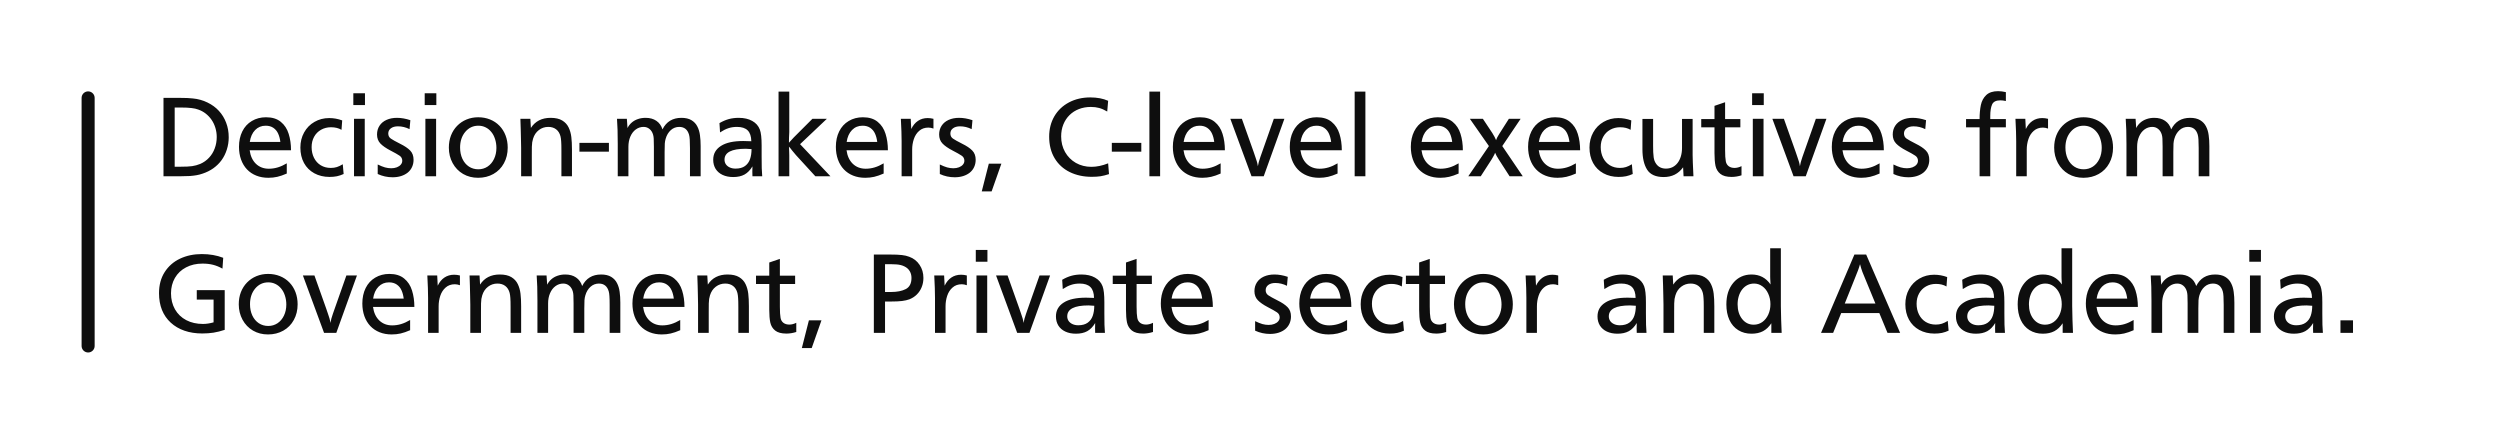 <svg width="383" height="68" viewBox="0 0 383 68" fill="none" xmlns="http://www.w3.org/2000/svg">
<path d="M13.5 15L13.5 53" stroke="#0E0E0E" stroke-width="2" stroke-linecap="round"/>
<path d="M25.047 14.994H27.534C28.384 14.994 29.055 15.023 29.547 15.082C30.35 15.158 31.097 15.366 31.788 15.706C32.48 16.04 33.062 16.468 33.537 16.989C34.018 17.511 34.387 18.114 34.645 18.8C34.908 19.48 35.04 20.227 35.04 21.041C35.04 21.691 34.943 22.315 34.75 22.913C34.562 23.511 34.296 24.05 33.95 24.53C33.605 25.005 33.183 25.421 32.685 25.778C32.187 26.13 31.633 26.405 31.023 26.605C30.719 26.71 30.414 26.789 30.109 26.842C29.805 26.895 29.468 26.936 29.099 26.965C28.735 26.988 28.296 27 27.78 27H25.047V14.994ZM26.761 16.471V25.541H27.64C28.431 25.541 29.031 25.512 29.441 25.453C29.852 25.395 30.265 25.28 30.681 25.11C31.202 24.882 31.65 24.565 32.025 24.161C32.406 23.757 32.696 23.282 32.895 22.737C33.101 22.192 33.203 21.609 33.203 20.988C33.203 20.514 33.136 20.051 33.001 19.6C32.866 19.148 32.673 18.738 32.421 18.369C32.169 18 31.867 17.678 31.516 17.402C31.164 17.127 30.777 16.919 30.355 16.778C30.086 16.673 29.74 16.597 29.318 16.55C28.902 16.497 28.349 16.471 27.657 16.471H26.761ZM38.248 23.019C38.365 23.892 38.685 24.583 39.206 25.093C39.733 25.597 40.393 25.849 41.184 25.849C41.652 25.849 42.109 25.781 42.555 25.646C43 25.512 43.46 25.304 43.935 25.023V26.587C43.401 26.821 42.918 26.988 42.484 27.088C42.051 27.188 41.594 27.237 41.113 27.237C40.434 27.237 39.815 27.126 39.259 26.903C38.702 26.681 38.227 26.361 37.835 25.945C37.442 25.529 37.141 25.028 36.93 24.442C36.719 23.851 36.613 23.203 36.613 22.5C36.613 21.604 36.783 20.812 37.123 20.127C37.463 19.441 37.949 18.911 38.582 18.536C39.221 18.155 39.944 17.965 40.753 17.965C41.702 17.965 42.458 18.199 43.02 18.668C43.589 19.131 43.99 19.743 44.225 20.505C44.465 21.267 44.585 22.105 44.585 23.019H38.248ZM38.266 21.744H42.95C42.892 21.264 42.78 20.842 42.616 20.479C42.452 20.109 42.209 19.814 41.887 19.591C41.565 19.368 41.169 19.257 40.7 19.257C40.056 19.257 39.517 19.48 39.083 19.925C38.655 20.364 38.383 20.971 38.266 21.744ZM52.425 18.448L52.319 19.89C51.874 19.626 51.338 19.494 50.711 19.494C50.148 19.494 49.639 19.623 49.182 19.881C48.725 20.139 48.37 20.499 48.118 20.962C47.866 21.419 47.74 21.943 47.74 22.535C47.74 23.15 47.863 23.701 48.109 24.188C48.355 24.674 48.698 25.052 49.138 25.321C49.583 25.591 50.096 25.726 50.676 25.726C51.022 25.726 51.332 25.682 51.607 25.594C51.883 25.506 52.185 25.362 52.513 25.163L52.645 26.657C52.31 26.81 51.971 26.924 51.625 27C51.285 27.07 50.904 27.105 50.482 27.105C49.609 27.105 48.83 26.918 48.145 26.543C47.465 26.168 46.94 25.644 46.571 24.97C46.202 24.29 46.018 23.502 46.018 22.605C46.018 21.75 46.208 20.98 46.589 20.294C46.97 19.602 47.497 19.064 48.171 18.677C48.845 18.284 49.598 18.088 50.43 18.088C51.115 18.088 51.78 18.208 52.425 18.448ZM55.914 14.291V16.093H54.13V14.291H55.914ZM55.879 18.202V27H54.235V18.202H55.879ZM62.866 18.413L62.743 19.784C62.169 19.497 61.574 19.354 60.959 19.354C60.508 19.354 60.148 19.456 59.878 19.661C59.614 19.86 59.482 20.124 59.482 20.452C59.482 20.792 59.614 21.053 59.878 21.234C60.142 21.416 60.61 21.677 61.284 22.017C61.964 22.351 62.48 22.696 62.831 23.054C63.183 23.411 63.358 23.886 63.358 24.477C63.358 24.876 63.282 25.242 63.13 25.576C62.983 25.904 62.767 26.189 62.48 26.429C62.192 26.663 61.847 26.845 61.442 26.974C61.044 27.097 60.613 27.158 60.15 27.158C59.342 27.158 58.58 26.991 57.865 26.657V25.198C58.287 25.403 58.659 25.553 58.981 25.646C59.304 25.734 59.62 25.778 59.931 25.778C60.253 25.778 60.543 25.729 60.801 25.629C61.059 25.529 61.261 25.392 61.407 25.216C61.554 25.04 61.627 24.844 61.627 24.627C61.627 24.293 61.486 24.032 61.205 23.845C60.93 23.657 60.458 23.391 59.79 23.045C59.128 22.699 58.624 22.348 58.278 21.99C57.933 21.627 57.76 21.167 57.76 20.61C57.76 20.101 57.886 19.652 58.138 19.266C58.39 18.879 58.747 18.58 59.21 18.369C59.679 18.158 60.215 18.053 60.818 18.053C61.469 18.053 62.151 18.173 62.866 18.413ZM66.848 14.291V16.093H65.064V14.291H66.848ZM66.812 18.202V27H65.169V18.202H66.812ZM77.781 22.623C77.781 23.514 77.588 24.311 77.201 25.014C76.82 25.717 76.281 26.265 75.584 26.657C74.893 27.044 74.113 27.237 73.246 27.237C72.391 27.237 71.623 27.041 70.943 26.648C70.264 26.25 69.731 25.696 69.344 24.987C68.957 24.273 68.764 23.484 68.764 22.623C68.764 21.943 68.872 21.322 69.089 20.76C69.311 20.191 69.625 19.699 70.029 19.283C70.439 18.861 70.92 18.536 71.471 18.308C72.027 18.079 72.625 17.965 73.264 17.965C73.908 17.965 74.509 18.076 75.065 18.299C75.622 18.521 76.106 18.844 76.516 19.266C76.926 19.688 77.239 20.186 77.456 20.76C77.673 21.334 77.781 21.955 77.781 22.623ZM76.05 22.658C76.05 22.178 75.98 21.724 75.839 21.296C75.704 20.868 75.511 20.505 75.259 20.206C75.013 19.901 74.72 19.667 74.38 19.503C74.046 19.339 73.68 19.257 73.281 19.257C72.478 19.257 71.811 19.573 71.277 20.206C70.75 20.839 70.486 21.639 70.486 22.605C70.486 23.244 70.603 23.818 70.838 24.328C71.078 24.838 71.409 25.233 71.831 25.515C72.259 25.796 72.742 25.936 73.281 25.936C73.803 25.936 74.274 25.799 74.696 25.523C75.118 25.242 75.449 24.85 75.689 24.346C75.93 23.842 76.05 23.279 76.05 22.658ZM81.253 18.202L81.332 19.6C82 18.568 83.008 18.053 84.356 18.053C85.094 18.053 85.686 18.188 86.131 18.457C86.576 18.727 86.904 19.084 87.115 19.529C87.326 19.969 87.464 20.455 87.528 20.988C87.593 21.516 87.625 22.157 87.625 22.913V27H86.008V23.036C86.008 22.403 85.996 21.943 85.973 21.656C85.955 21.363 85.92 21.105 85.867 20.883C85.744 20.414 85.522 20.057 85.199 19.811C84.877 19.564 84.476 19.441 83.995 19.441C83.456 19.441 82.976 19.602 82.554 19.925C82.132 20.247 81.836 20.686 81.666 21.243C81.613 21.401 81.569 21.586 81.534 21.797C81.505 22.008 81.487 22.236 81.481 22.482C81.476 22.729 81.473 23.159 81.473 23.774V27H79.838V22.658C79.826 22.16 79.817 21.703 79.811 21.287C79.806 20.865 79.794 20.37 79.776 19.802C79.765 19.227 79.747 18.694 79.724 18.202H81.253ZM93.285 21.885V23.238H88.768V21.885H93.285ZM96.036 18.202L96.133 19.617C96.291 19.295 96.505 19.017 96.774 18.782C97.044 18.548 97.357 18.369 97.715 18.246C98.078 18.117 98.474 18.053 98.901 18.053C99.564 18.053 100.114 18.205 100.554 18.51C100.999 18.809 101.312 19.245 101.494 19.819C102.08 18.642 103.047 18.053 104.395 18.053C105.021 18.053 105.534 18.173 105.933 18.413C106.331 18.653 106.63 18.973 106.829 19.371C107.034 19.764 107.169 20.209 107.233 20.707C107.304 21.199 107.339 21.756 107.339 22.377V27H105.704V22.702C105.704 22.134 105.692 21.694 105.669 21.384C105.651 21.073 105.616 20.827 105.563 20.645C105.335 19.843 104.831 19.441 104.052 19.441C103.817 19.441 103.589 19.482 103.366 19.564C103.149 19.646 102.95 19.77 102.769 19.934C102.587 20.098 102.429 20.291 102.294 20.514C102.159 20.736 102.054 20.985 101.978 21.261C101.913 21.466 101.869 21.709 101.846 21.99C101.828 22.271 101.819 22.699 101.819 23.273V27H100.176V22.482C100.176 21.873 100.167 21.457 100.149 21.234C100.138 21.012 100.105 20.81 100.053 20.628C99.941 20.253 99.757 19.963 99.499 19.758C99.247 19.547 98.945 19.441 98.594 19.441C98.154 19.441 97.756 19.573 97.398 19.837C97.047 20.095 96.772 20.455 96.572 20.918C96.373 21.381 96.273 21.902 96.273 22.482V23.115V27H94.639V22.052C94.639 20.487 94.601 19.204 94.524 18.202H96.036ZM110.222 18.861C110.702 18.58 111.177 18.375 111.646 18.246C112.12 18.117 112.627 18.053 113.166 18.053C113.992 18.053 114.684 18.211 115.24 18.527C115.803 18.838 116.192 19.28 116.409 19.855C116.591 20.335 116.682 21.149 116.682 22.298V24.012C116.682 24.674 116.688 25.254 116.699 25.752C116.717 26.244 116.74 26.66 116.77 27H115.275C115.264 26.795 115.258 26.566 115.258 26.314C115.258 26.004 115.264 25.729 115.275 25.488C114.936 26.057 114.531 26.473 114.062 26.736C113.594 26.994 113.014 27.123 112.322 27.123C111.713 27.123 111.174 27.015 110.705 26.798C110.242 26.581 109.885 26.273 109.633 25.875C109.387 25.471 109.264 25.005 109.264 24.477C109.264 24.015 109.363 23.607 109.562 23.256C109.768 22.898 110.066 22.597 110.459 22.351C110.852 22.099 111.332 21.911 111.9 21.788C112.469 21.665 113.125 21.604 113.869 21.604C114.314 21.604 114.725 21.615 115.1 21.639C115.088 20.883 114.903 20.329 114.546 19.977C114.188 19.62 113.641 19.441 112.902 19.441C112.422 19.441 111.982 19.509 111.584 19.644C111.186 19.773 110.761 19.986 110.31 20.285L110.222 18.861ZM115.135 22.843C114.771 22.808 114.476 22.79 114.247 22.79C112.079 22.79 110.995 23.347 110.995 24.46C110.995 24.73 111.065 24.967 111.206 25.172C111.347 25.377 111.546 25.538 111.804 25.655C112.062 25.773 112.354 25.831 112.683 25.831C113.286 25.831 113.77 25.699 114.133 25.436C114.496 25.172 114.754 24.817 114.906 24.372C115.059 23.927 115.135 23.417 115.135 22.843ZM120.918 14.036V20.25C120.883 20.783 120.865 21.322 120.865 21.867C120.947 21.768 121.193 21.498 121.604 21.059L124.46 18.202H126.675L122.57 22.087L127.22 27H124.908L121.938 23.757C121.768 23.575 121.574 23.344 121.357 23.062C121.146 22.775 120.982 22.576 120.865 22.465C120.883 22.605 120.895 22.825 120.9 23.124C120.906 23.423 120.912 23.645 120.918 23.792V27H119.274V14.036H120.918ZM129.689 23.019C129.807 23.892 130.126 24.583 130.647 25.093C131.175 25.597 131.834 25.849 132.625 25.849C133.094 25.849 133.551 25.781 133.996 25.646C134.441 25.512 134.901 25.304 135.376 25.023V26.587C134.843 26.821 134.359 26.988 133.926 27.088C133.492 27.188 133.035 27.237 132.555 27.237C131.875 27.237 131.257 27.126 130.7 26.903C130.144 26.681 129.669 26.361 129.276 25.945C128.884 25.529 128.582 25.028 128.371 24.442C128.16 23.851 128.055 23.203 128.055 22.5C128.055 21.604 128.225 20.812 128.564 20.127C128.904 19.441 129.391 18.911 130.023 18.536C130.662 18.155 131.386 17.965 132.194 17.965C133.144 17.965 133.899 18.199 134.462 18.668C135.03 19.131 135.432 19.743 135.666 20.505C135.906 21.267 136.026 22.105 136.026 23.019H129.689ZM129.707 21.744H134.392C134.333 21.264 134.222 20.842 134.058 20.479C133.894 20.109 133.65 19.814 133.328 19.591C133.006 19.368 132.61 19.257 132.142 19.257C131.497 19.257 130.958 19.48 130.524 19.925C130.097 20.364 129.824 20.971 129.707 21.744ZM138.013 18.202H139.524L139.604 19.767C139.867 19.216 140.21 18.8 140.632 18.519C141.06 18.231 141.555 18.088 142.117 18.088C142.41 18.088 142.706 18.126 143.005 18.202V19.696C142.724 19.597 142.466 19.547 142.231 19.547C141.663 19.547 141.191 19.714 140.816 20.048C140.441 20.376 140.169 20.798 139.999 21.314C139.829 21.823 139.744 22.356 139.744 22.913V23.546V27H138.127V21.639C138.127 20.771 138.089 19.626 138.013 18.202ZM148.981 18.413L148.858 19.784C148.284 19.497 147.689 19.354 147.074 19.354C146.623 19.354 146.263 19.456 145.993 19.661C145.729 19.86 145.598 20.124 145.598 20.452C145.598 20.792 145.729 21.053 145.993 21.234C146.257 21.416 146.726 21.677 147.399 22.017C148.079 22.351 148.595 22.696 148.946 23.054C149.298 23.411 149.474 23.886 149.474 24.477C149.474 24.876 149.397 25.242 149.245 25.576C149.099 25.904 148.882 26.189 148.595 26.429C148.308 26.663 147.962 26.845 147.558 26.974C147.159 27.097 146.729 27.158 146.266 27.158C145.457 27.158 144.695 26.991 143.98 26.657V25.198C144.402 25.403 144.774 25.553 145.097 25.646C145.419 25.734 145.735 25.778 146.046 25.778C146.368 25.778 146.658 25.729 146.916 25.629C147.174 25.529 147.376 25.392 147.522 25.216C147.669 25.04 147.742 24.844 147.742 24.627C147.742 24.293 147.602 24.032 147.32 23.845C147.045 23.657 146.573 23.391 145.905 23.045C145.243 22.699 144.739 22.348 144.394 21.99C144.048 21.627 143.875 21.167 143.875 20.61C143.875 20.101 144.001 19.652 144.253 19.266C144.505 18.879 144.862 18.58 145.325 18.369C145.794 18.158 146.33 18.053 146.934 18.053C147.584 18.053 148.267 18.173 148.981 18.413ZM153.411 25.075L151.917 29.32H150.405L151.486 25.075H153.411ZM169.768 15.442L169.627 17.086C169.176 16.822 168.763 16.641 168.388 16.541C168.013 16.436 167.591 16.383 167.122 16.383C166.46 16.383 165.851 16.491 165.294 16.708C164.743 16.919 164.263 17.227 163.853 17.631C163.442 18.035 163.126 18.516 162.903 19.072C162.681 19.623 162.569 20.232 162.569 20.9C162.569 21.779 162.769 22.576 163.167 23.291C163.571 24 164.125 24.557 164.828 24.961C165.537 25.359 166.328 25.559 167.201 25.559C168.016 25.559 168.871 25.38 169.768 25.023L169.899 26.675C169.431 26.827 169.003 26.936 168.616 27C168.235 27.059 167.781 27.088 167.254 27.088C165.994 27.088 164.869 26.845 163.879 26.358C162.895 25.872 162.124 25.166 161.567 24.24C161.011 23.309 160.732 22.207 160.732 20.936C160.732 19.775 160.996 18.738 161.523 17.824C162.057 16.91 162.804 16.198 163.765 15.688C164.731 15.179 165.821 14.924 167.034 14.924C168.083 14.924 168.994 15.097 169.768 15.442ZM174.848 21.885V23.238H170.33V21.885H174.848ZM177.73 14.036V27H176.087V14.036H177.73ZM181.316 23.019C181.434 23.892 181.753 24.583 182.274 25.093C182.802 25.597 183.461 25.849 184.252 25.849C184.721 25.849 185.178 25.781 185.623 25.646C186.068 25.512 186.528 25.304 187.003 25.023V26.587C186.47 26.821 185.986 26.988 185.553 27.088C185.119 27.188 184.662 27.237 184.182 27.237C183.502 27.237 182.884 27.126 182.327 26.903C181.771 26.681 181.296 26.361 180.903 25.945C180.511 25.529 180.209 25.028 179.998 24.442C179.787 23.851 179.682 23.203 179.682 22.5C179.682 21.604 179.852 20.812 180.191 20.127C180.531 19.441 181.018 18.911 181.65 18.536C182.289 18.155 183.013 17.965 183.821 17.965C184.771 17.965 185.526 18.199 186.089 18.668C186.657 19.131 187.059 19.743 187.293 20.505C187.533 21.267 187.653 22.105 187.653 23.019H181.316ZM181.334 21.744H186.019C185.96 21.264 185.849 20.842 185.685 20.479C185.521 20.109 185.277 19.814 184.955 19.591C184.633 19.368 184.237 19.257 183.769 19.257C183.124 19.257 182.585 19.48 182.151 19.925C181.724 20.364 181.451 20.971 181.334 21.744ZM196.768 18.202L193.604 27H191.731L188.488 18.202H190.255L192.057 23.273C192.162 23.59 192.256 23.865 192.338 24.1C192.426 24.328 192.499 24.551 192.558 24.768C192.622 24.979 192.672 25.213 192.707 25.471C192.766 25.078 192.892 24.609 193.085 24.064L195.15 18.202H196.768ZM199.229 23.019C199.346 23.892 199.665 24.583 200.187 25.093C200.714 25.597 201.373 25.849 202.164 25.849C202.633 25.849 203.09 25.781 203.535 25.646C203.98 25.512 204.44 25.304 204.915 25.023V26.587C204.382 26.821 203.898 26.988 203.465 27.088C203.031 27.188 202.574 27.237 202.094 27.237C201.414 27.237 200.796 27.126 200.239 26.903C199.683 26.681 199.208 26.361 198.815 25.945C198.423 25.529 198.121 25.028 197.91 24.442C197.699 23.851 197.594 23.203 197.594 22.5C197.594 21.604 197.764 20.812 198.104 20.127C198.443 19.441 198.93 18.911 199.562 18.536C200.201 18.155 200.925 17.965 201.733 17.965C202.683 17.965 203.438 18.199 204.001 18.668C204.569 19.131 204.971 19.743 205.205 20.505C205.445 21.267 205.565 22.105 205.565 23.019H199.229ZM199.246 21.744H203.931C203.872 21.264 203.761 20.842 203.597 20.479C203.433 20.109 203.189 19.814 202.867 19.591C202.545 19.368 202.149 19.257 201.681 19.257C201.036 19.257 200.497 19.48 200.063 19.925C199.636 20.364 199.363 20.971 199.246 21.744ZM209.178 14.036V27H207.534V14.036H209.178ZM217.773 23.019C217.891 23.892 218.21 24.583 218.731 25.093C219.259 25.597 219.918 25.849 220.709 25.849C221.178 25.849 221.635 25.781 222.08 25.646C222.525 25.512 222.985 25.304 223.46 25.023V26.587C222.927 26.821 222.443 26.988 222.01 27.088C221.576 27.188 221.119 27.237 220.639 27.237C219.959 27.237 219.341 27.126 218.784 26.903C218.228 26.681 217.753 26.361 217.36 25.945C216.968 25.529 216.666 25.028 216.455 24.442C216.244 23.851 216.139 23.203 216.139 22.5C216.139 21.604 216.309 20.812 216.648 20.127C216.988 19.441 217.475 18.911 218.107 18.536C218.746 18.155 219.47 17.965 220.278 17.965C221.228 17.965 221.983 18.199 222.546 18.668C223.114 19.131 223.516 19.743 223.75 20.505C223.99 21.267 224.11 22.105 224.11 23.019H217.773ZM217.791 21.744H222.476C222.417 21.264 222.306 20.842 222.142 20.479C221.978 20.109 221.734 19.814 221.412 19.591C221.09 19.368 220.694 19.257 220.226 19.257C219.581 19.257 219.042 19.48 218.608 19.925C218.181 20.364 217.908 20.971 217.791 21.744ZM232.961 18.202L230.148 22.377L233.286 27H231.265L229.63 24.46C229.354 24.044 229.161 23.689 229.05 23.396C229.009 23.502 228.968 23.602 228.927 23.695C228.886 23.783 228.821 23.9 228.733 24.047C228.651 24.188 228.578 24.314 228.514 24.425L226.853 27H224.945L228.101 22.377L225.183 18.202H227.178L228.619 20.373C228.895 20.812 229.088 21.179 229.199 21.472C229.234 21.36 229.284 21.237 229.349 21.102C229.419 20.968 229.492 20.839 229.568 20.716C229.65 20.587 229.724 20.467 229.788 20.355L231.159 18.202H232.961ZM235.738 23.019C235.855 23.892 236.175 24.583 236.696 25.093C237.224 25.597 237.883 25.849 238.674 25.849C239.143 25.849 239.6 25.781 240.045 25.646C240.49 25.512 240.95 25.304 241.425 25.023V26.587C240.892 26.821 240.408 26.988 239.975 27.088C239.541 27.188 239.084 27.237 238.604 27.237C237.924 27.237 237.306 27.126 236.749 26.903C236.192 26.681 235.718 26.361 235.325 25.945C234.933 25.529 234.631 25.028 234.42 24.442C234.209 23.851 234.104 23.203 234.104 22.5C234.104 21.604 234.273 20.812 234.613 20.127C234.953 19.441 235.439 18.911 236.072 18.536C236.711 18.155 237.435 17.965 238.243 17.965C239.192 17.965 239.948 18.199 240.511 18.668C241.079 19.131 241.48 19.743 241.715 20.505C241.955 21.267 242.075 22.105 242.075 23.019H235.738ZM235.756 21.744H240.44C240.382 21.264 240.271 20.842 240.106 20.479C239.942 20.109 239.699 19.814 239.377 19.591C239.055 19.368 238.659 19.257 238.19 19.257C237.546 19.257 237.007 19.48 236.573 19.925C236.146 20.364 235.873 20.971 235.756 21.744ZM249.915 18.448L249.81 19.89C249.364 19.626 248.828 19.494 248.201 19.494C247.639 19.494 247.129 19.623 246.672 19.881C246.215 20.139 245.86 20.499 245.608 20.962C245.356 21.419 245.23 21.943 245.23 22.535C245.23 23.15 245.354 23.701 245.6 24.188C245.846 24.674 246.188 25.052 246.628 25.321C247.073 25.591 247.586 25.726 248.166 25.726C248.512 25.726 248.822 25.682 249.098 25.594C249.373 25.506 249.675 25.362 250.003 25.163L250.135 26.657C249.801 26.81 249.461 26.924 249.115 27C248.775 27.07 248.395 27.105 247.973 27.105C247.1 27.105 246.32 26.918 245.635 26.543C244.955 26.168 244.431 25.644 244.062 24.97C243.692 24.29 243.508 23.502 243.508 22.605C243.508 21.75 243.698 20.98 244.079 20.294C244.46 19.602 244.987 19.064 245.661 18.677C246.335 18.284 247.088 18.088 247.92 18.088C248.605 18.088 249.271 18.208 249.915 18.448ZM259.311 18.22V23.757C259.311 24.237 259.352 25.318 259.434 27H257.922L257.852 25.629C257.494 26.127 257.066 26.502 256.568 26.754C256.07 27 255.508 27.123 254.881 27.123C253.656 27.123 252.807 26.742 252.332 25.98C251.857 25.219 251.62 24.185 251.62 22.878V18.22H253.255V22.298C253.255 22.62 253.261 22.954 253.272 23.3C253.29 23.645 253.313 23.915 253.343 24.108C253.372 24.302 253.416 24.48 253.475 24.645C253.633 25.031 253.858 25.327 254.151 25.532C254.45 25.731 254.802 25.831 255.206 25.831C255.581 25.831 255.921 25.758 256.226 25.611C256.53 25.459 256.791 25.242 257.008 24.961C257.225 24.68 257.392 24.343 257.509 23.95C257.626 23.558 257.685 23.127 257.685 22.658V22.069V18.22H259.311ZM264.285 15.662V18.237H266.623V19.512H264.285V22.966C264.285 23.757 264.32 24.334 264.391 24.697C264.443 25.014 264.587 25.266 264.821 25.453C265.062 25.635 265.366 25.726 265.735 25.726C266.075 25.726 266.43 25.635 266.799 25.453V26.859C266.283 27.023 265.779 27.105 265.287 27.105C264.525 27.105 263.951 26.95 263.564 26.64C263.178 26.329 262.929 25.922 262.817 25.418C262.712 24.914 262.659 24.261 262.659 23.458V19.512H260.629V18.237H262.659V16.216L264.285 15.662ZM270.209 14.291V16.093H268.425V14.291H270.209ZM270.174 18.202V27H268.53V18.202H270.174ZM279.807 18.202L276.643 27H274.771L271.527 18.202H273.294L275.096 23.273C275.201 23.59 275.295 23.865 275.377 24.1C275.465 24.328 275.538 24.551 275.597 24.768C275.661 24.979 275.711 25.213 275.746 25.471C275.805 25.078 275.931 24.609 276.124 24.064L278.189 18.202H279.807ZM282.268 23.019C282.385 23.892 282.704 24.583 283.226 25.093C283.753 25.597 284.412 25.849 285.203 25.849C285.672 25.849 286.129 25.781 286.574 25.646C287.02 25.512 287.479 25.304 287.954 25.023V26.587C287.421 26.821 286.938 26.988 286.504 27.088C286.07 27.188 285.613 27.237 285.133 27.237C284.453 27.237 283.835 27.126 283.278 26.903C282.722 26.681 282.247 26.361 281.854 25.945C281.462 25.529 281.16 25.028 280.949 24.442C280.738 23.851 280.633 23.203 280.633 22.5C280.633 21.604 280.803 20.812 281.143 20.127C281.482 19.441 281.969 18.911 282.602 18.536C283.24 18.155 283.964 17.965 284.772 17.965C285.722 17.965 286.478 18.199 287.04 18.668C287.608 19.131 288.01 19.743 288.244 20.505C288.484 21.267 288.604 22.105 288.604 23.019H282.268ZM282.285 21.744H286.97C286.911 21.264 286.8 20.842 286.636 20.479C286.472 20.109 286.229 19.814 285.906 19.591C285.584 19.368 285.188 19.257 284.72 19.257C284.075 19.257 283.536 19.48 283.103 19.925C282.675 20.364 282.402 20.971 282.285 21.744ZM295.073 18.413L294.95 19.784C294.376 19.497 293.781 19.354 293.166 19.354C292.715 19.354 292.354 19.456 292.085 19.661C291.821 19.86 291.689 20.124 291.689 20.452C291.689 20.792 291.821 21.053 292.085 21.234C292.349 21.416 292.817 21.677 293.491 22.017C294.171 22.351 294.687 22.696 295.038 23.054C295.39 23.411 295.565 23.886 295.565 24.477C295.565 24.876 295.489 25.242 295.337 25.576C295.19 25.904 294.974 26.189 294.687 26.429C294.399 26.663 294.054 26.845 293.649 26.974C293.251 27.097 292.82 27.158 292.357 27.158C291.549 27.158 290.787 26.991 290.072 26.657V25.198C290.494 25.403 290.866 25.553 291.188 25.646C291.511 25.734 291.827 25.778 292.138 25.778C292.46 25.778 292.75 25.729 293.008 25.629C293.266 25.529 293.468 25.392 293.614 25.216C293.761 25.04 293.834 24.844 293.834 24.627C293.834 24.293 293.693 24.032 293.412 23.845C293.137 23.657 292.665 23.391 291.997 23.045C291.335 22.699 290.831 22.348 290.485 21.99C290.14 21.627 289.967 21.167 289.967 20.61C289.967 20.101 290.093 19.652 290.345 19.266C290.597 18.879 290.954 18.58 291.417 18.369C291.886 18.158 292.422 18.053 293.025 18.053C293.676 18.053 294.358 18.173 295.073 18.413ZM307.299 14.115V15.477C306.994 15.407 306.713 15.372 306.455 15.372C305.799 15.372 305.377 15.583 305.189 16.005C305.002 16.421 304.908 17.013 304.908 17.78V18.237H307.299V19.512H304.908V27H303.273V19.512H301.199V18.237H303.273C303.273 17.429 303.338 16.714 303.467 16.093C303.602 15.466 303.877 14.956 304.293 14.563C304.715 14.165 305.321 13.966 306.112 13.966C306.481 13.966 306.877 14.016 307.299 14.115ZM308.767 18.202H310.278L310.357 19.767C310.621 19.216 310.964 18.8 311.386 18.519C311.813 18.231 312.309 18.088 312.871 18.088C313.164 18.088 313.46 18.126 313.759 18.202V19.696C313.478 19.597 313.22 19.547 312.985 19.547C312.417 19.547 311.945 19.714 311.57 20.048C311.195 20.376 310.923 20.798 310.753 21.314C310.583 21.823 310.498 22.356 310.498 22.913V23.546V27H308.881V21.639C308.881 20.771 308.843 19.626 308.767 18.202ZM323.717 22.623C323.717 23.514 323.523 24.311 323.137 25.014C322.756 25.717 322.217 26.265 321.52 26.657C320.828 27.044 320.049 27.237 319.182 27.237C318.326 27.237 317.559 27.041 316.879 26.648C316.199 26.25 315.666 25.696 315.279 24.987C314.893 24.273 314.699 23.484 314.699 22.623C314.699 21.943 314.808 21.322 315.024 20.76C315.247 20.191 315.561 19.699 315.965 19.283C316.375 18.861 316.855 18.536 317.406 18.308C317.963 18.079 318.561 17.965 319.199 17.965C319.844 17.965 320.444 18.076 321.001 18.299C321.558 18.521 322.041 18.844 322.451 19.266C322.861 19.688 323.175 20.186 323.392 20.76C323.608 21.334 323.717 21.955 323.717 22.623ZM321.985 22.658C321.985 22.178 321.915 21.724 321.774 21.296C321.64 20.868 321.446 20.505 321.194 20.206C320.948 19.901 320.655 19.667 320.315 19.503C319.981 19.339 319.615 19.257 319.217 19.257C318.414 19.257 317.746 19.573 317.213 20.206C316.686 20.839 316.422 21.639 316.422 22.605C316.422 23.244 316.539 23.818 316.773 24.328C317.014 24.838 317.345 25.233 317.767 25.515C318.194 25.796 318.678 25.936 319.217 25.936C319.738 25.936 320.21 25.799 320.632 25.523C321.054 25.242 321.385 24.85 321.625 24.346C321.865 23.842 321.985 23.279 321.985 22.658ZM327.171 18.202L327.268 19.617C327.426 19.295 327.64 19.017 327.909 18.782C328.179 18.548 328.492 18.369 328.85 18.246C329.213 18.117 329.608 18.053 330.036 18.053C330.698 18.053 331.249 18.205 331.688 18.51C332.134 18.809 332.447 19.245 332.629 19.819C333.215 18.642 334.182 18.053 335.529 18.053C336.156 18.053 336.669 18.173 337.067 18.413C337.466 18.653 337.765 18.973 337.964 19.371C338.169 19.764 338.304 20.209 338.368 20.707C338.438 21.199 338.474 21.756 338.474 22.377V27H336.839V22.702C336.839 22.134 336.827 21.694 336.804 21.384C336.786 21.073 336.751 20.827 336.698 20.645C336.47 19.843 335.966 19.441 335.187 19.441C334.952 19.441 334.724 19.482 334.501 19.564C334.284 19.646 334.085 19.77 333.903 19.934C333.722 20.098 333.563 20.291 333.429 20.514C333.294 20.736 333.188 20.985 333.112 21.261C333.048 21.466 333.004 21.709 332.98 21.99C332.963 22.271 332.954 22.699 332.954 23.273V27H331.311V22.482C331.311 21.873 331.302 21.457 331.284 21.234C331.272 21.012 331.24 20.81 331.188 20.628C331.076 20.253 330.892 19.963 330.634 19.758C330.382 19.547 330.08 19.441 329.729 19.441C329.289 19.441 328.891 19.573 328.533 19.837C328.182 20.095 327.906 20.455 327.707 20.918C327.508 21.381 327.408 21.902 327.408 22.482V23.115V27H325.773V22.052C325.773 20.487 325.735 19.204 325.659 18.202H327.171ZM34.196 39.495L34.082 41.156C33.602 40.887 33.121 40.69 32.641 40.567C32.16 40.444 31.621 40.383 31.023 40.383C30.074 40.383 29.233 40.576 28.501 40.963C27.769 41.344 27.2 41.883 26.796 42.58C26.398 43.277 26.198 44.062 26.198 44.935C26.198 45.85 26.4 46.667 26.805 47.388C27.215 48.102 27.792 48.656 28.536 49.049C29.28 49.435 30.133 49.629 31.094 49.629C31.598 49.629 32.14 49.547 32.72 49.383V45.902H30.145V44.452H34.425V50.534C33.821 50.733 33.247 50.877 32.702 50.965C32.163 51.047 31.592 51.088 30.988 51.088C29.986 51.088 29.078 50.947 28.264 50.666C27.449 50.385 26.746 49.972 26.154 49.427C25.562 48.882 25.114 48.231 24.81 47.476C24.511 46.72 24.361 45.867 24.361 44.918C24.361 43.67 24.648 42.595 25.223 41.692C25.803 40.784 26.588 40.096 27.578 39.627C28.574 39.158 29.688 38.924 30.918 38.924C32.113 38.924 33.206 39.114 34.196 39.495ZM45.596 46.623C45.596 47.514 45.402 48.31 45.016 49.014C44.635 49.717 44.096 50.265 43.398 50.657C42.707 51.044 41.928 51.237 41.06 51.237C40.205 51.237 39.438 51.041 38.758 50.648C38.078 50.25 37.545 49.696 37.158 48.987C36.772 48.273 36.578 47.484 36.578 46.623C36.578 45.943 36.687 45.322 36.903 44.76C37.126 44.191 37.44 43.699 37.844 43.283C38.254 42.861 38.734 42.536 39.285 42.308C39.842 42.079 40.44 41.965 41.078 41.965C41.723 41.965 42.323 42.076 42.88 42.299C43.437 42.522 43.92 42.844 44.33 43.266C44.74 43.688 45.054 44.185 45.27 44.76C45.487 45.334 45.596 45.955 45.596 46.623ZM43.864 46.658C43.864 46.178 43.794 45.724 43.653 45.296C43.519 44.868 43.325 44.505 43.073 44.206C42.827 43.901 42.534 43.667 42.194 43.503C41.86 43.339 41.494 43.257 41.096 43.257C40.293 43.257 39.625 43.573 39.092 44.206C38.565 44.839 38.301 45.639 38.301 46.605C38.301 47.244 38.418 47.818 38.652 48.328C38.893 48.838 39.224 49.233 39.645 49.515C40.073 49.796 40.557 49.937 41.096 49.937C41.617 49.937 42.089 49.799 42.511 49.523C42.933 49.242 43.264 48.85 43.504 48.346C43.744 47.842 43.864 47.279 43.864 46.658ZM54.684 42.202L51.52 51H49.648L46.404 42.202H48.171L49.973 47.273C50.078 47.59 50.172 47.865 50.254 48.1C50.342 48.328 50.415 48.551 50.474 48.768C50.538 48.978 50.588 49.213 50.623 49.471C50.682 49.078 50.808 48.609 51.001 48.065L53.066 42.202H54.684ZM57.145 47.019C57.262 47.892 57.581 48.583 58.102 49.093C58.63 49.597 59.289 49.849 60.08 49.849C60.549 49.849 61.006 49.781 61.451 49.647C61.897 49.512 62.356 49.304 62.831 49.023V50.587C62.298 50.821 61.815 50.988 61.381 51.088C60.947 51.188 60.49 51.237 60.01 51.237C59.33 51.237 58.712 51.126 58.155 50.903C57.599 50.681 57.124 50.361 56.731 49.945C56.339 49.529 56.037 49.028 55.826 48.442C55.615 47.851 55.51 47.203 55.51 46.5C55.51 45.603 55.68 44.812 56.02 44.127C56.359 43.441 56.846 42.911 57.478 42.536C58.117 42.155 58.841 41.965 59.649 41.965C60.599 41.965 61.355 42.199 61.917 42.668C62.485 43.131 62.887 43.743 63.121 44.505C63.361 45.267 63.481 46.105 63.481 47.019H57.145ZM57.162 45.744H61.847C61.788 45.264 61.677 44.842 61.513 44.478C61.349 44.109 61.105 43.813 60.783 43.591C60.461 43.368 60.065 43.257 59.597 43.257C58.952 43.257 58.413 43.48 57.98 43.925C57.552 44.364 57.279 44.971 57.162 45.744ZM65.468 42.202H66.98L67.059 43.767C67.322 43.216 67.665 42.8 68.087 42.519C68.515 42.231 69.01 42.088 69.572 42.088C69.865 42.088 70.161 42.126 70.46 42.202V43.696C70.179 43.597 69.921 43.547 69.686 43.547C69.118 43.547 68.647 43.714 68.272 44.048C67.897 44.376 67.624 44.798 67.454 45.313C67.284 45.823 67.199 46.356 67.199 46.913V47.546V51H65.582V45.639C65.582 44.772 65.544 43.626 65.468 42.202ZM73.466 42.202L73.545 43.6C74.213 42.568 75.221 42.053 76.568 42.053C77.307 42.053 77.898 42.188 78.344 42.457C78.789 42.727 79.117 43.084 79.328 43.529C79.539 43.969 79.677 44.455 79.741 44.988C79.806 45.516 79.838 46.157 79.838 46.913V51H78.221V47.036C78.221 46.403 78.209 45.943 78.186 45.656C78.168 45.363 78.133 45.105 78.08 44.883C77.957 44.414 77.734 44.057 77.412 43.81C77.09 43.565 76.689 43.441 76.208 43.441C75.669 43.441 75.189 43.602 74.767 43.925C74.345 44.247 74.049 44.687 73.879 45.243C73.826 45.401 73.782 45.586 73.747 45.797C73.718 46.008 73.7 46.236 73.694 46.482C73.689 46.728 73.686 47.159 73.686 47.774V51H72.051V46.658C72.039 46.16 72.03 45.703 72.024 45.287C72.019 44.865 72.007 44.37 71.989 43.802C71.978 43.227 71.96 42.694 71.936 42.202H73.466ZM83.731 42.202L83.828 43.617C83.986 43.295 84.2 43.017 84.47 42.782C84.739 42.548 85.053 42.369 85.41 42.246C85.773 42.117 86.169 42.053 86.597 42.053C87.259 42.053 87.81 42.205 88.249 42.51C88.694 42.809 89.008 43.245 89.189 43.819C89.775 42.642 90.742 42.053 92.09 42.053C92.717 42.053 93.23 42.173 93.628 42.413C94.026 42.653 94.325 42.973 94.524 43.371C94.73 43.764 94.864 44.209 94.929 44.707C94.999 45.199 95.034 45.756 95.034 46.377V51H93.399V46.702C93.399 46.134 93.388 45.694 93.364 45.384C93.347 45.073 93.311 44.827 93.259 44.645C93.03 43.843 92.526 43.441 91.747 43.441C91.513 43.441 91.284 43.482 91.061 43.565C90.845 43.647 90.645 43.77 90.464 43.934C90.282 44.098 90.124 44.291 89.989 44.514C89.855 44.736 89.749 44.985 89.673 45.261C89.608 45.466 89.564 45.709 89.541 45.99C89.523 46.272 89.515 46.699 89.515 47.273V51H87.871V46.482C87.871 45.873 87.862 45.457 87.845 45.234C87.833 45.012 87.801 44.81 87.748 44.628C87.637 44.253 87.452 43.963 87.194 43.758C86.942 43.547 86.641 43.441 86.289 43.441C85.85 43.441 85.451 43.573 85.094 43.837C84.742 44.095 84.467 44.455 84.268 44.918C84.068 45.381 83.969 45.902 83.969 46.482V47.115V51H82.334V46.052C82.334 44.487 82.296 43.204 82.22 42.202H83.731ZM98.523 47.019C98.641 47.892 98.96 48.583 99.481 49.093C100.009 49.597 100.668 49.849 101.459 49.849C101.928 49.849 102.385 49.781 102.83 49.647C103.275 49.512 103.735 49.304 104.21 49.023V50.587C103.677 50.821 103.193 50.988 102.76 51.088C102.326 51.188 101.869 51.237 101.389 51.237C100.709 51.237 100.091 51.126 99.534 50.903C98.978 50.681 98.503 50.361 98.11 49.945C97.718 49.529 97.416 49.028 97.205 48.442C96.994 47.851 96.889 47.203 96.889 46.5C96.889 45.603 97.059 44.812 97.398 44.127C97.738 43.441 98.225 42.911 98.857 42.536C99.496 42.155 100.22 41.965 101.028 41.965C101.978 41.965 102.733 42.199 103.296 42.668C103.864 43.131 104.266 43.743 104.5 44.505C104.74 45.267 104.86 46.105 104.86 47.019H98.523ZM98.541 45.744H103.226C103.167 45.264 103.056 44.842 102.892 44.478C102.728 44.109 102.484 43.813 102.162 43.591C101.84 43.368 101.444 43.257 100.976 43.257C100.331 43.257 99.792 43.48 99.358 43.925C98.931 44.364 98.658 44.971 98.541 45.744ZM108.358 42.202L108.438 43.6C109.105 42.568 110.113 42.053 111.461 42.053C112.199 42.053 112.791 42.188 113.236 42.457C113.682 42.727 114.01 43.084 114.221 43.529C114.432 43.969 114.569 44.455 114.634 44.988C114.698 45.516 114.73 46.157 114.73 46.913V51H113.113V47.036C113.113 46.403 113.102 45.943 113.078 45.656C113.061 45.363 113.025 45.105 112.973 44.883C112.85 44.414 112.627 44.057 112.305 43.81C111.982 43.565 111.581 43.441 111.101 43.441C110.562 43.441 110.081 43.602 109.659 43.925C109.237 44.247 108.941 44.687 108.771 45.243C108.719 45.401 108.675 45.586 108.64 45.797C108.61 46.008 108.593 46.236 108.587 46.482C108.581 46.728 108.578 47.159 108.578 47.774V51H106.943V46.658C106.932 46.16 106.923 45.703 106.917 45.287C106.911 44.865 106.899 44.37 106.882 43.802C106.87 43.227 106.853 42.694 106.829 42.202H108.358ZM119.477 39.662V42.237H121.814V43.512H119.477V46.966C119.477 47.757 119.512 48.334 119.582 48.697C119.635 49.014 119.778 49.266 120.013 49.453C120.253 49.635 120.558 49.726 120.927 49.726C121.267 49.726 121.621 49.635 121.99 49.453V50.859C121.475 51.023 120.971 51.105 120.479 51.105C119.717 51.105 119.143 50.95 118.756 50.64C118.369 50.329 118.12 49.922 118.009 49.418C117.903 48.914 117.851 48.261 117.851 47.458V43.512H115.82V42.237H117.851V40.216L119.477 39.662ZM125.849 49.075L124.354 53.32H122.843L123.924 49.075H125.849ZM133.873 38.994H136.255C137.11 38.994 137.749 39.02 138.171 39.073C138.593 39.12 138.968 39.208 139.296 39.337C139.964 39.577 140.491 39.99 140.878 40.576C141.271 41.156 141.467 41.824 141.467 42.58C141.467 43.084 141.379 43.553 141.203 43.986C141.033 44.414 140.787 44.789 140.465 45.111C140.148 45.428 139.771 45.674 139.331 45.85C139.021 45.967 138.64 46.055 138.188 46.113C137.737 46.166 137.187 46.192 136.536 46.192H135.587V51H133.873V38.994ZM135.587 40.471V44.733H136.519C137.438 44.733 138.188 44.584 138.769 44.285C139.349 43.98 139.639 43.412 139.639 42.58C139.639 42.182 139.548 41.833 139.366 41.534C139.185 41.23 138.921 40.992 138.575 40.822C138.235 40.647 137.819 40.541 137.327 40.506C136.946 40.482 136.366 40.471 135.587 40.471ZM143.128 42.202H144.64L144.719 43.767C144.982 43.216 145.325 42.8 145.747 42.519C146.175 42.231 146.67 42.088 147.232 42.088C147.525 42.088 147.821 42.126 148.12 42.202V43.696C147.839 43.597 147.581 43.547 147.347 43.547C146.778 43.547 146.307 43.714 145.932 44.048C145.557 44.376 145.284 44.798 145.114 45.313C144.944 45.823 144.859 46.356 144.859 46.913V47.546V51H143.242V45.639C143.242 44.772 143.204 43.626 143.128 42.202ZM151.275 38.291V40.093H149.491V38.291H151.275ZM151.24 42.202V51H149.597V42.202H151.24ZM160.873 42.202L157.709 51H155.837L152.594 42.202H154.36L156.162 47.273C156.268 47.59 156.361 47.865 156.443 48.1C156.531 48.328 156.604 48.551 156.663 48.768C156.728 48.978 156.777 49.213 156.812 49.471C156.871 49.078 156.997 48.609 157.19 48.065L159.256 42.202H160.873ZM162.728 42.861C163.208 42.58 163.683 42.375 164.151 42.246C164.626 42.117 165.133 42.053 165.672 42.053C166.498 42.053 167.189 42.211 167.746 42.527C168.309 42.838 168.698 43.28 168.915 43.855C169.097 44.335 169.188 45.149 169.188 46.298V48.012C169.188 48.674 169.193 49.254 169.205 49.752C169.223 50.244 169.246 50.66 169.275 51H167.781C167.77 50.795 167.764 50.566 167.764 50.315C167.764 50.004 167.77 49.728 167.781 49.488C167.441 50.057 167.037 50.473 166.568 50.736C166.1 50.994 165.52 51.123 164.828 51.123C164.219 51.123 163.68 51.015 163.211 50.798C162.748 50.581 162.391 50.273 162.139 49.875C161.893 49.471 161.77 49.005 161.77 48.477C161.77 48.015 161.869 47.607 162.068 47.256C162.273 46.898 162.572 46.597 162.965 46.351C163.357 46.099 163.838 45.911 164.406 45.788C164.975 45.665 165.631 45.603 166.375 45.603C166.82 45.603 167.23 45.615 167.605 45.639C167.594 44.883 167.409 44.329 167.052 43.977C166.694 43.62 166.146 43.441 165.408 43.441C164.928 43.441 164.488 43.509 164.09 43.644C163.691 43.773 163.267 43.986 162.815 44.285L162.728 42.861ZM167.641 46.843C167.277 46.808 166.981 46.79 166.753 46.79C164.585 46.79 163.501 47.347 163.501 48.46C163.501 48.73 163.571 48.967 163.712 49.172C163.853 49.377 164.052 49.538 164.31 49.655C164.567 49.773 164.86 49.831 165.188 49.831C165.792 49.831 166.275 49.699 166.639 49.435C167.002 49.172 167.26 48.817 167.412 48.372C167.564 47.927 167.641 47.417 167.641 46.843ZM174.127 39.662V42.237H176.465V43.512H174.127V46.966C174.127 47.757 174.162 48.334 174.232 48.697C174.285 49.014 174.429 49.266 174.663 49.453C174.903 49.635 175.208 49.726 175.577 49.726C175.917 49.726 176.271 49.635 176.641 49.453V50.859C176.125 51.023 175.621 51.105 175.129 51.105C174.367 51.105 173.793 50.95 173.406 50.64C173.02 50.329 172.771 49.922 172.659 49.418C172.554 48.914 172.501 48.261 172.501 47.458V43.512H170.471V42.237H172.501V40.216L174.127 39.662ZM179.471 47.019C179.588 47.892 179.907 48.583 180.429 49.093C180.956 49.597 181.615 49.849 182.406 49.849C182.875 49.849 183.332 49.781 183.777 49.647C184.223 49.512 184.683 49.304 185.157 49.023V50.587C184.624 50.821 184.141 50.988 183.707 51.088C183.273 51.188 182.816 51.237 182.336 51.237C181.656 51.237 181.038 51.126 180.481 50.903C179.925 50.681 179.45 50.361 179.058 49.945C178.665 49.529 178.363 49.028 178.152 48.442C177.941 47.851 177.836 47.203 177.836 46.5C177.836 45.603 178.006 44.812 178.346 44.127C178.686 43.441 179.172 42.911 179.805 42.536C180.443 42.155 181.167 41.965 181.976 41.965C182.925 41.965 183.681 42.199 184.243 42.668C184.812 43.131 185.213 43.743 185.447 44.505C185.688 45.267 185.808 46.105 185.808 47.019H179.471ZM179.488 45.744H184.173C184.114 45.264 184.003 44.842 183.839 44.478C183.675 44.109 183.432 43.813 183.109 43.591C182.787 43.368 182.392 43.257 181.923 43.257C181.278 43.257 180.739 43.48 180.306 43.925C179.878 44.364 179.605 44.971 179.488 45.744ZM197.286 42.413L197.163 43.784C196.589 43.497 195.994 43.353 195.379 43.353C194.928 43.353 194.567 43.456 194.298 43.661C194.034 43.86 193.902 44.124 193.902 44.452C193.902 44.792 194.034 45.053 194.298 45.234C194.562 45.416 195.03 45.677 195.704 46.017C196.384 46.351 196.899 46.696 197.251 47.054C197.603 47.411 197.778 47.886 197.778 48.477C197.778 48.876 197.702 49.242 197.55 49.576C197.403 49.904 197.187 50.188 196.899 50.429C196.612 50.663 196.267 50.845 195.862 50.974C195.464 51.097 195.033 51.158 194.57 51.158C193.762 51.158 193 50.991 192.285 50.657V49.198C192.707 49.403 193.079 49.553 193.401 49.647C193.724 49.734 194.04 49.778 194.351 49.778C194.673 49.778 194.963 49.728 195.221 49.629C195.479 49.529 195.681 49.392 195.827 49.216C195.974 49.04 196.047 48.844 196.047 48.627C196.047 48.293 195.906 48.032 195.625 47.845C195.35 47.657 194.878 47.391 194.21 47.045C193.548 46.699 193.044 46.348 192.698 45.99C192.353 45.627 192.18 45.167 192.18 44.61C192.18 44.101 192.306 43.652 192.558 43.266C192.81 42.879 193.167 42.58 193.63 42.369C194.099 42.158 194.635 42.053 195.238 42.053C195.889 42.053 196.571 42.173 197.286 42.413ZM200.688 47.019C200.805 47.892 201.124 48.583 201.646 49.093C202.173 49.597 202.832 49.849 203.623 49.849C204.092 49.849 204.549 49.781 204.994 49.647C205.439 49.512 205.899 49.304 206.374 49.023V50.587C205.841 50.821 205.357 50.988 204.924 51.088C204.49 51.188 204.033 51.237 203.553 51.237C202.873 51.237 202.255 51.126 201.698 50.903C201.142 50.681 200.667 50.361 200.274 49.945C199.882 49.529 199.58 49.028 199.369 48.442C199.158 47.851 199.053 47.203 199.053 46.5C199.053 45.603 199.223 44.812 199.562 44.127C199.902 43.441 200.389 42.911 201.021 42.536C201.66 42.155 202.384 41.965 203.192 41.965C204.142 41.965 204.897 42.199 205.46 42.668C206.028 43.131 206.43 43.743 206.664 44.505C206.904 45.267 207.024 46.105 207.024 47.019H200.688ZM200.705 45.744H205.39C205.331 45.264 205.22 44.842 205.056 44.478C204.892 44.109 204.648 43.813 204.326 43.591C204.004 43.368 203.608 43.257 203.14 43.257C202.495 43.257 201.956 43.48 201.522 43.925C201.095 44.364 200.822 44.971 200.705 45.744ZM214.864 42.448L214.759 43.89C214.313 43.626 213.777 43.494 213.15 43.494C212.588 43.494 212.078 43.623 211.621 43.881C211.164 44.139 210.81 44.499 210.558 44.962C210.306 45.419 210.18 45.943 210.18 46.535C210.18 47.15 210.303 47.701 210.549 48.188C210.795 48.674 211.138 49.052 211.577 49.321C212.022 49.591 212.535 49.726 213.115 49.726C213.461 49.726 213.771 49.682 214.047 49.594C214.322 49.506 214.624 49.362 214.952 49.163L215.084 50.657C214.75 50.81 214.41 50.924 214.064 51C213.725 51.07 213.344 51.105 212.922 51.105C212.049 51.105 211.27 50.918 210.584 50.543C209.904 50.168 209.38 49.644 209.011 48.97C208.642 48.29 208.457 47.502 208.457 46.605C208.457 45.75 208.647 44.98 209.028 44.294C209.409 43.602 209.937 43.063 210.61 42.677C211.284 42.284 212.037 42.088 212.869 42.088C213.555 42.088 214.22 42.208 214.864 42.448ZM219.039 39.662V42.237H221.377V43.512H219.039V46.966C219.039 47.757 219.074 48.334 219.145 48.697C219.197 49.014 219.341 49.266 219.575 49.453C219.815 49.635 220.12 49.726 220.489 49.726C220.829 49.726 221.184 49.635 221.553 49.453V50.859C221.037 51.023 220.533 51.105 220.041 51.105C219.279 51.105 218.705 50.95 218.318 50.64C217.932 50.329 217.683 49.922 217.571 49.418C217.466 48.914 217.413 48.261 217.413 47.458V43.512H215.383V42.237H217.413V40.216L219.039 39.662ZM231.766 46.623C231.766 47.514 231.572 48.31 231.186 49.014C230.805 49.717 230.266 50.265 229.568 50.657C228.877 51.044 228.098 51.237 227.23 51.237C226.375 51.237 225.607 51.041 224.928 50.648C224.248 50.25 223.715 49.696 223.328 48.987C222.941 48.273 222.748 47.484 222.748 46.623C222.748 45.943 222.856 45.322 223.073 44.76C223.296 44.191 223.609 43.699 224.014 43.283C224.424 42.861 224.904 42.536 225.455 42.308C226.012 42.079 226.609 41.965 227.248 41.965C227.893 41.965 228.493 42.076 229.05 42.299C229.606 42.522 230.09 42.844 230.5 43.266C230.91 43.688 231.224 44.185 231.44 44.76C231.657 45.334 231.766 45.955 231.766 46.623ZM230.034 46.658C230.034 46.178 229.964 45.724 229.823 45.296C229.688 44.868 229.495 44.505 229.243 44.206C228.997 43.901 228.704 43.667 228.364 43.503C228.03 43.339 227.664 43.257 227.266 43.257C226.463 43.257 225.795 43.573 225.262 44.206C224.734 44.839 224.471 45.639 224.471 46.605C224.471 47.244 224.588 47.818 224.822 48.328C225.062 48.838 225.394 49.233 225.815 49.515C226.243 49.796 226.727 49.937 227.266 49.937C227.787 49.937 228.259 49.799 228.681 49.523C229.103 49.242 229.434 48.85 229.674 48.346C229.914 47.842 230.034 47.279 230.034 46.658ZM233.726 42.202H235.237L235.316 43.767C235.58 43.216 235.923 42.8 236.345 42.519C236.772 42.231 237.268 42.088 237.83 42.088C238.123 42.088 238.419 42.126 238.718 42.202V43.696C238.437 43.597 238.179 43.547 237.944 43.547C237.376 43.547 236.904 43.714 236.529 44.048C236.154 44.376 235.882 44.798 235.712 45.313C235.542 45.823 235.457 46.356 235.457 46.913V47.546V51H233.84V45.639C233.84 44.772 233.802 43.626 233.726 42.202ZM245.696 42.861C246.177 42.58 246.651 42.375 247.12 42.246C247.595 42.117 248.102 42.053 248.641 42.053C249.467 42.053 250.158 42.211 250.715 42.527C251.277 42.838 251.667 43.28 251.884 43.855C252.065 44.335 252.156 45.149 252.156 46.298V48.012C252.156 48.674 252.162 49.254 252.174 49.752C252.191 50.244 252.215 50.66 252.244 51H250.75C250.738 50.795 250.732 50.566 250.732 50.315C250.732 50.004 250.738 49.728 250.75 49.488C250.41 50.057 250.006 50.473 249.537 50.736C249.068 50.994 248.488 51.123 247.797 51.123C247.188 51.123 246.648 51.015 246.18 50.798C245.717 50.581 245.359 50.273 245.107 49.875C244.861 49.471 244.738 49.005 244.738 48.477C244.738 48.015 244.838 47.607 245.037 47.256C245.242 46.898 245.541 46.597 245.934 46.351C246.326 46.099 246.807 45.911 247.375 45.788C247.943 45.665 248.6 45.603 249.344 45.603C249.789 45.603 250.199 45.615 250.574 45.639C250.562 44.883 250.378 44.329 250.021 43.977C249.663 43.62 249.115 43.441 248.377 43.441C247.896 43.441 247.457 43.509 247.059 43.644C246.66 43.773 246.235 43.986 245.784 44.285L245.696 42.861ZM250.609 46.843C250.246 46.808 249.95 46.79 249.722 46.79C247.554 46.79 246.47 47.347 246.47 48.46C246.47 48.73 246.54 48.967 246.681 49.172C246.821 49.377 247.021 49.538 247.278 49.655C247.536 49.773 247.829 49.831 248.157 49.831C248.761 49.831 249.244 49.699 249.607 49.435C249.971 49.172 250.229 48.817 250.381 48.372C250.533 47.927 250.609 47.417 250.609 46.843ZM256.261 42.202L256.34 43.6C257.008 42.568 258.016 42.053 259.363 42.053C260.102 42.053 260.693 42.188 261.139 42.457C261.584 42.727 261.912 43.084 262.123 43.529C262.334 43.969 262.472 44.455 262.536 44.988C262.601 45.516 262.633 46.157 262.633 46.913V51H261.016V47.036C261.016 46.403 261.004 45.943 260.98 45.656C260.963 45.363 260.928 45.105 260.875 44.883C260.752 44.414 260.529 44.057 260.207 43.81C259.885 43.565 259.483 43.441 259.003 43.441C258.464 43.441 257.983 43.602 257.562 43.925C257.14 44.247 256.844 44.687 256.674 45.243C256.621 45.401 256.577 45.586 256.542 45.797C256.513 46.008 256.495 46.236 256.489 46.482C256.483 46.728 256.48 47.159 256.48 47.774V51H254.846V46.658C254.834 46.16 254.825 45.703 254.819 45.287C254.813 44.865 254.802 44.37 254.784 43.802C254.772 43.227 254.755 42.694 254.731 42.202H256.261ZM272.828 38.036V46.895C272.828 47.352 272.843 48.041 272.872 48.961C272.901 49.881 272.928 50.56 272.951 51H271.369V49.523C271.012 50.068 270.587 50.473 270.095 50.736C269.603 50.994 269.014 51.123 268.328 51.123C267.561 51.123 266.884 50.941 266.298 50.578C265.712 50.215 265.261 49.693 264.944 49.014C264.634 48.334 264.479 47.543 264.479 46.641C264.479 45.955 264.566 45.337 264.742 44.786C264.924 44.235 265.19 43.749 265.542 43.327C265.894 42.905 266.304 42.589 266.772 42.378C267.241 42.161 267.76 42.053 268.328 42.053C269.576 42.053 270.549 42.562 271.246 43.582C271.246 43.494 271.24 43.371 271.229 43.213C271.223 43.055 271.214 42.899 271.202 42.747C271.196 42.589 271.193 42.466 271.193 42.378V38.036H272.828ZM268.724 43.441C268.354 43.441 268.018 43.518 267.713 43.67C267.408 43.822 267.142 44.042 266.913 44.329C266.685 44.616 266.509 44.959 266.386 45.357C266.263 45.756 266.201 46.178 266.201 46.623C266.201 47.537 266.433 48.287 266.896 48.873C267.358 49.453 267.95 49.743 268.671 49.743C269.157 49.743 269.594 49.608 269.98 49.339C270.367 49.063 270.672 48.685 270.895 48.205C271.117 47.719 271.229 47.185 271.229 46.605C271.229 46.02 271.117 45.483 270.895 44.997C270.678 44.511 270.376 44.13 269.989 43.855C269.608 43.579 269.187 43.441 268.724 43.441ZM285.897 38.994L291.101 51H289.167L287.91 47.959H282.074L280.835 51H278.98L284.096 38.994H285.897ZM287.312 46.5L285.933 43.151C285.657 42.513 285.452 42.012 285.317 41.648C285.183 41.279 285.062 40.887 284.957 40.471C284.869 40.793 284.764 41.115 284.641 41.438C284.523 41.754 284.292 42.337 283.946 43.187L282.619 46.5H287.312ZM298.308 42.448L298.202 43.89C297.757 43.626 297.221 43.494 296.594 43.494C296.031 43.494 295.521 43.623 295.064 43.881C294.607 44.139 294.253 44.499 294.001 44.962C293.749 45.419 293.623 45.943 293.623 46.535C293.623 47.15 293.746 47.701 293.992 48.188C294.238 48.674 294.581 49.052 295.021 49.321C295.466 49.591 295.979 49.726 296.559 49.726C296.904 49.726 297.215 49.682 297.49 49.594C297.766 49.506 298.067 49.362 298.396 49.163L298.527 50.657C298.193 50.81 297.854 50.924 297.508 51C297.168 51.07 296.787 51.105 296.365 51.105C295.492 51.105 294.713 50.918 294.027 50.543C293.348 50.168 292.823 49.644 292.454 48.97C292.085 48.29 291.9 47.502 291.9 46.605C291.9 45.75 292.091 44.98 292.472 44.294C292.853 43.602 293.38 43.063 294.054 42.677C294.728 42.284 295.48 42.088 296.312 42.088C296.998 42.088 297.663 42.208 298.308 42.448ZM300.61 42.861C301.091 42.58 301.565 42.375 302.034 42.246C302.509 42.117 303.016 42.053 303.555 42.053C304.381 42.053 305.072 42.211 305.629 42.527C306.191 42.838 306.581 43.28 306.798 43.855C306.979 44.335 307.07 45.149 307.07 46.298V48.012C307.07 48.674 307.076 49.254 307.088 49.752C307.105 50.244 307.129 50.66 307.158 51H305.664C305.652 50.795 305.646 50.566 305.646 50.315C305.646 50.004 305.652 49.728 305.664 49.488C305.324 50.057 304.92 50.473 304.451 50.736C303.982 50.994 303.402 51.123 302.711 51.123C302.102 51.123 301.562 51.015 301.094 50.798C300.631 50.581 300.273 50.273 300.021 49.875C299.775 49.471 299.652 49.005 299.652 48.477C299.652 48.015 299.752 47.607 299.951 47.256C300.156 46.898 300.455 46.597 300.848 46.351C301.24 46.099 301.721 45.911 302.289 45.788C302.857 45.665 303.514 45.603 304.258 45.603C304.703 45.603 305.113 45.615 305.488 45.639C305.477 44.883 305.292 44.329 304.935 43.977C304.577 43.62 304.029 43.441 303.291 43.441C302.811 43.441 302.371 43.509 301.973 43.644C301.574 43.773 301.149 43.986 300.698 44.285L300.61 42.861ZM305.523 46.843C305.16 46.808 304.864 46.79 304.636 46.79C302.468 46.79 301.384 47.347 301.384 48.46C301.384 48.73 301.454 48.967 301.595 49.172C301.735 49.377 301.935 49.538 302.192 49.655C302.45 49.773 302.743 49.831 303.071 49.831C303.675 49.831 304.158 49.699 304.521 49.435C304.885 49.172 305.143 48.817 305.295 48.372C305.447 47.927 305.523 47.417 305.523 46.843ZM317.459 38.036V46.895C317.459 47.352 317.474 48.041 317.503 48.961C317.532 49.881 317.559 50.56 317.582 51H316V49.523C315.643 50.068 315.218 50.473 314.726 50.736C314.233 50.994 313.645 51.123 312.959 51.123C312.191 51.123 311.515 50.941 310.929 50.578C310.343 50.215 309.892 49.693 309.575 49.014C309.265 48.334 309.109 47.543 309.109 46.641C309.109 45.955 309.197 45.337 309.373 44.786C309.555 44.235 309.821 43.749 310.173 43.327C310.524 42.905 310.935 42.589 311.403 42.378C311.872 42.161 312.391 42.053 312.959 42.053C314.207 42.053 315.18 42.562 315.877 43.582C315.877 43.494 315.871 43.371 315.859 43.213C315.854 43.055 315.845 42.899 315.833 42.747C315.827 42.589 315.824 42.466 315.824 42.378V38.036H317.459ZM313.354 43.441C312.985 43.441 312.648 43.518 312.344 43.67C312.039 43.822 311.772 44.042 311.544 44.329C311.315 44.616 311.14 44.959 311.017 45.357C310.894 45.756 310.832 46.178 310.832 46.623C310.832 47.537 311.063 48.287 311.526 48.873C311.989 49.453 312.581 49.743 313.302 49.743C313.788 49.743 314.225 49.608 314.611 49.339C314.998 49.063 315.303 48.685 315.525 48.205C315.748 47.719 315.859 47.185 315.859 46.605C315.859 46.02 315.748 45.483 315.525 44.997C315.309 44.511 315.007 44.13 314.62 43.855C314.239 43.579 313.817 43.441 313.354 43.441ZM321.186 47.019C321.303 47.892 321.622 48.583 322.144 49.093C322.671 49.597 323.33 49.849 324.121 49.849C324.59 49.849 325.047 49.781 325.492 49.647C325.938 49.512 326.397 49.304 326.872 49.023V50.587C326.339 50.821 325.855 50.988 325.422 51.088C324.988 51.188 324.531 51.237 324.051 51.237C323.371 51.237 322.753 51.126 322.196 50.903C321.64 50.681 321.165 50.361 320.772 49.945C320.38 49.529 320.078 49.028 319.867 48.442C319.656 47.851 319.551 47.203 319.551 46.5C319.551 45.603 319.721 44.812 320.061 44.127C320.4 43.441 320.887 42.911 321.52 42.536C322.158 42.155 322.882 41.965 323.69 41.965C324.64 41.965 325.396 42.199 325.958 42.668C326.526 43.131 326.928 43.743 327.162 44.505C327.402 45.267 327.522 46.105 327.522 47.019H321.186ZM321.203 45.744H325.888C325.829 45.264 325.718 44.842 325.554 44.478C325.39 44.109 325.146 43.813 324.824 43.591C324.502 43.368 324.106 43.257 323.638 43.257C322.993 43.257 322.454 43.48 322.021 43.925C321.593 44.364 321.32 44.971 321.203 45.744ZM331.003 42.202L331.1 43.617C331.258 43.295 331.472 43.017 331.741 42.782C332.011 42.548 332.324 42.369 332.682 42.246C333.045 42.117 333.44 42.053 333.868 42.053C334.53 42.053 335.081 42.205 335.521 42.51C335.966 42.809 336.279 43.245 336.461 43.819C337.047 42.642 338.014 42.053 339.361 42.053C339.988 42.053 340.501 42.173 340.899 42.413C341.298 42.653 341.597 42.973 341.796 43.371C342.001 43.764 342.136 44.209 342.2 44.707C342.271 45.199 342.306 45.756 342.306 46.377V51H340.671V46.702C340.671 46.134 340.659 45.694 340.636 45.384C340.618 45.073 340.583 44.827 340.53 44.645C340.302 43.843 339.798 43.441 339.019 43.441C338.784 43.441 338.556 43.482 338.333 43.565C338.116 43.647 337.917 43.77 337.735 43.934C337.554 44.098 337.396 44.291 337.261 44.514C337.126 44.736 337.021 44.985 336.944 45.261C336.88 45.466 336.836 45.709 336.812 45.99C336.795 46.272 336.786 46.699 336.786 47.273V51H335.143V46.482C335.143 45.873 335.134 45.457 335.116 45.234C335.104 45.012 335.072 44.81 335.02 44.628C334.908 44.253 334.724 43.963 334.466 43.758C334.214 43.547 333.912 43.441 333.561 43.441C333.121 43.441 332.723 43.573 332.365 43.837C332.014 44.095 331.738 44.455 331.539 44.918C331.34 45.381 331.24 45.902 331.24 46.482V47.115V51H329.605V46.052C329.605 44.487 329.567 43.204 329.491 42.202H331.003ZM346.375 38.291V40.093H344.591V38.291H346.375ZM346.34 42.202V51H344.696V42.202H346.34ZM349.319 42.861C349.8 42.58 350.274 42.375 350.743 42.246C351.218 42.117 351.725 42.053 352.264 42.053C353.09 42.053 353.781 42.211 354.338 42.527C354.9 42.838 355.29 43.28 355.507 43.855C355.688 44.335 355.779 45.149 355.779 46.298V48.012C355.779 48.674 355.785 49.254 355.797 49.752C355.814 50.244 355.838 50.66 355.867 51H354.373C354.361 50.795 354.355 50.566 354.355 50.315C354.355 50.004 354.361 49.728 354.373 49.488C354.033 50.057 353.629 50.473 353.16 50.736C352.691 50.994 352.111 51.123 351.42 51.123C350.811 51.123 350.271 51.015 349.803 50.798C349.34 50.581 348.982 50.273 348.73 49.875C348.484 49.471 348.361 49.005 348.361 48.477C348.361 48.015 348.461 47.607 348.66 47.256C348.865 46.898 349.164 46.597 349.557 46.351C349.949 46.099 350.43 45.911 350.998 45.788C351.566 45.665 352.223 45.603 352.967 45.603C353.412 45.603 353.822 45.615 354.197 45.639C354.186 44.883 354.001 44.329 353.644 43.977C353.286 43.62 352.738 43.441 352 43.441C351.52 43.441 351.08 43.509 350.682 43.644C350.283 43.773 349.858 43.986 349.407 44.285L349.319 42.861ZM354.232 46.843C353.869 46.808 353.573 46.79 353.345 46.79C351.177 46.79 350.093 47.347 350.093 48.46C350.093 48.73 350.163 48.967 350.304 49.172C350.444 49.377 350.644 49.538 350.901 49.655C351.159 49.773 351.452 49.831 351.78 49.831C352.384 49.831 352.867 49.699 353.23 49.435C353.594 49.172 353.852 48.817 354.004 48.372C354.156 47.927 354.232 47.417 354.232 46.843ZM360.481 49.075V51H358.557V49.075H360.481Z" fill="#0E0E0E"/>
</svg>
